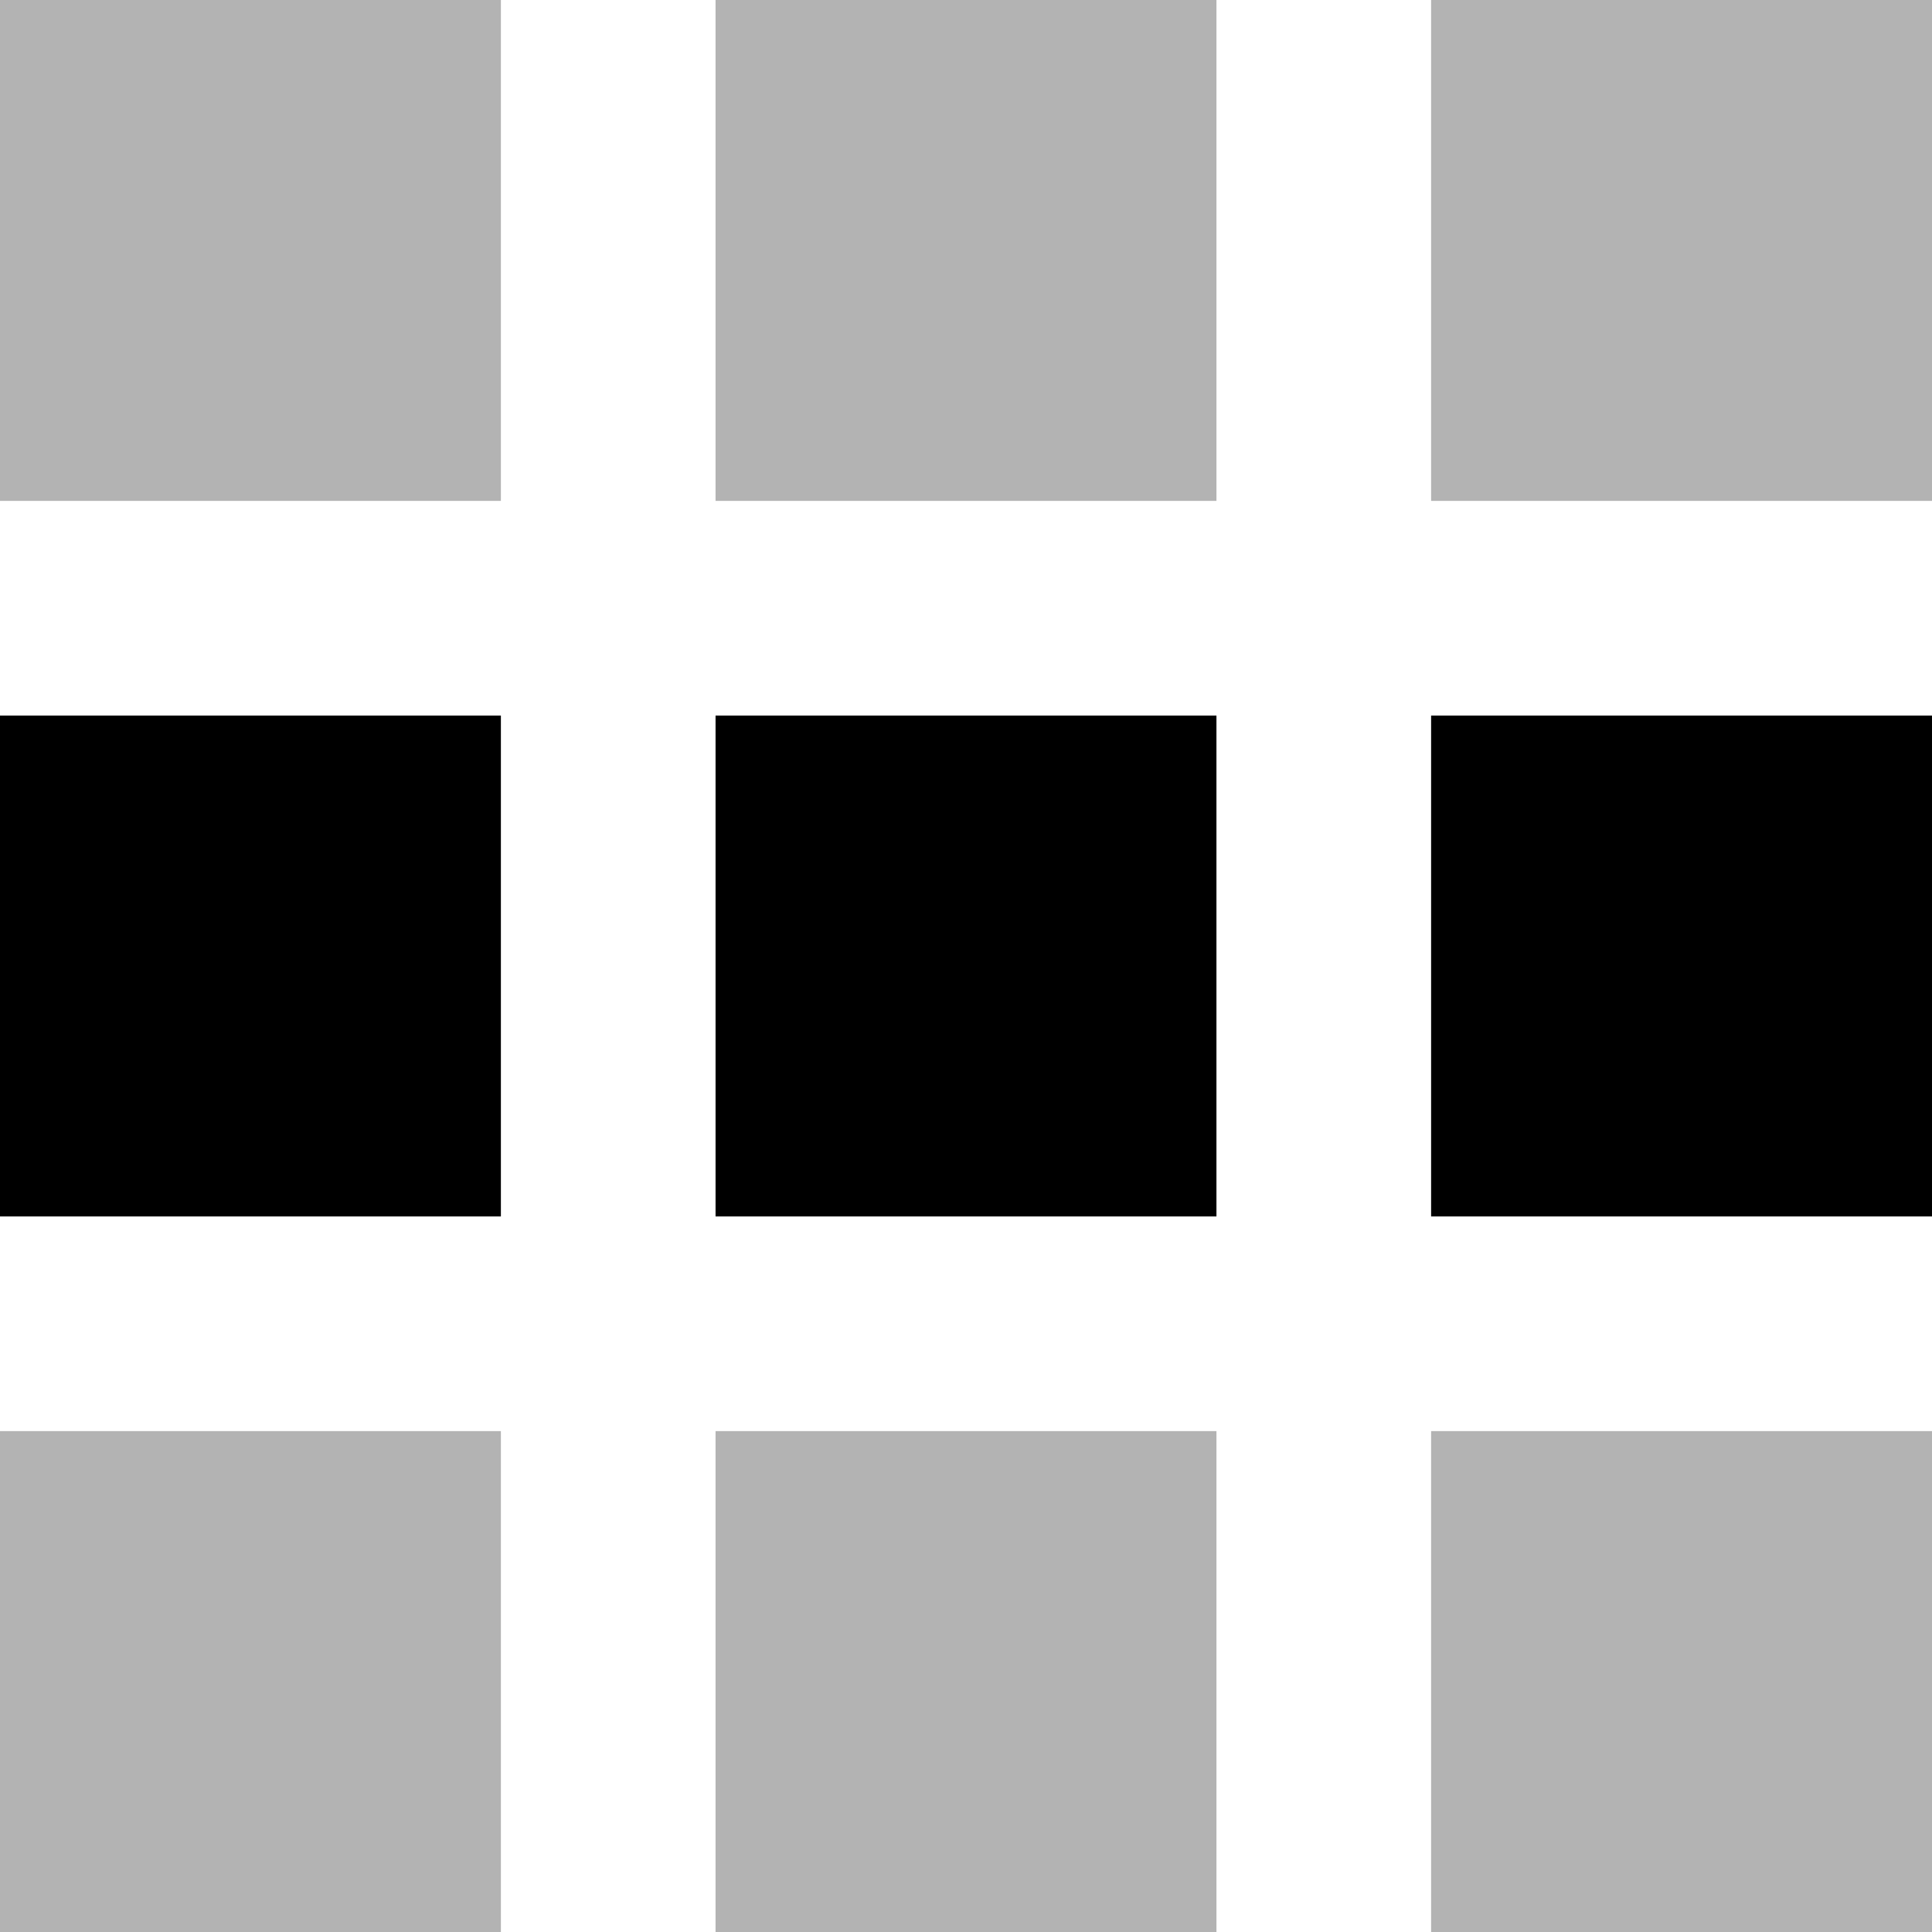 <svg width="27" height="27" viewBox="0 0 27 27" fill="none" xmlns="http://www.w3.org/2000/svg">
<rect width="7" height="7" fill="black" fill-opacity="0.3"/>
<rect y="10" width="7" height="7" fill="black"/>
<rect y="20" width="7" height="7" fill="black" fill-opacity="0.3"/>
<rect x="10" width="7" height="7" fill="black" fill-opacity="0.3"/>
<rect x="10" y="10" width="7" height="7" fill="black"/>
<rect x="10" y="20" width="7" height="7" fill="black" fill-opacity="0.3"/>
<rect x="20" width="7" height="7" fill="black" fill-opacity="0.3"/>
<rect x="20" y="10" width="7" height="7" fill="black"/>
<rect x="20" y="20" width="7" height="7" fill="black" fill-opacity="0.3"/>
</svg>
